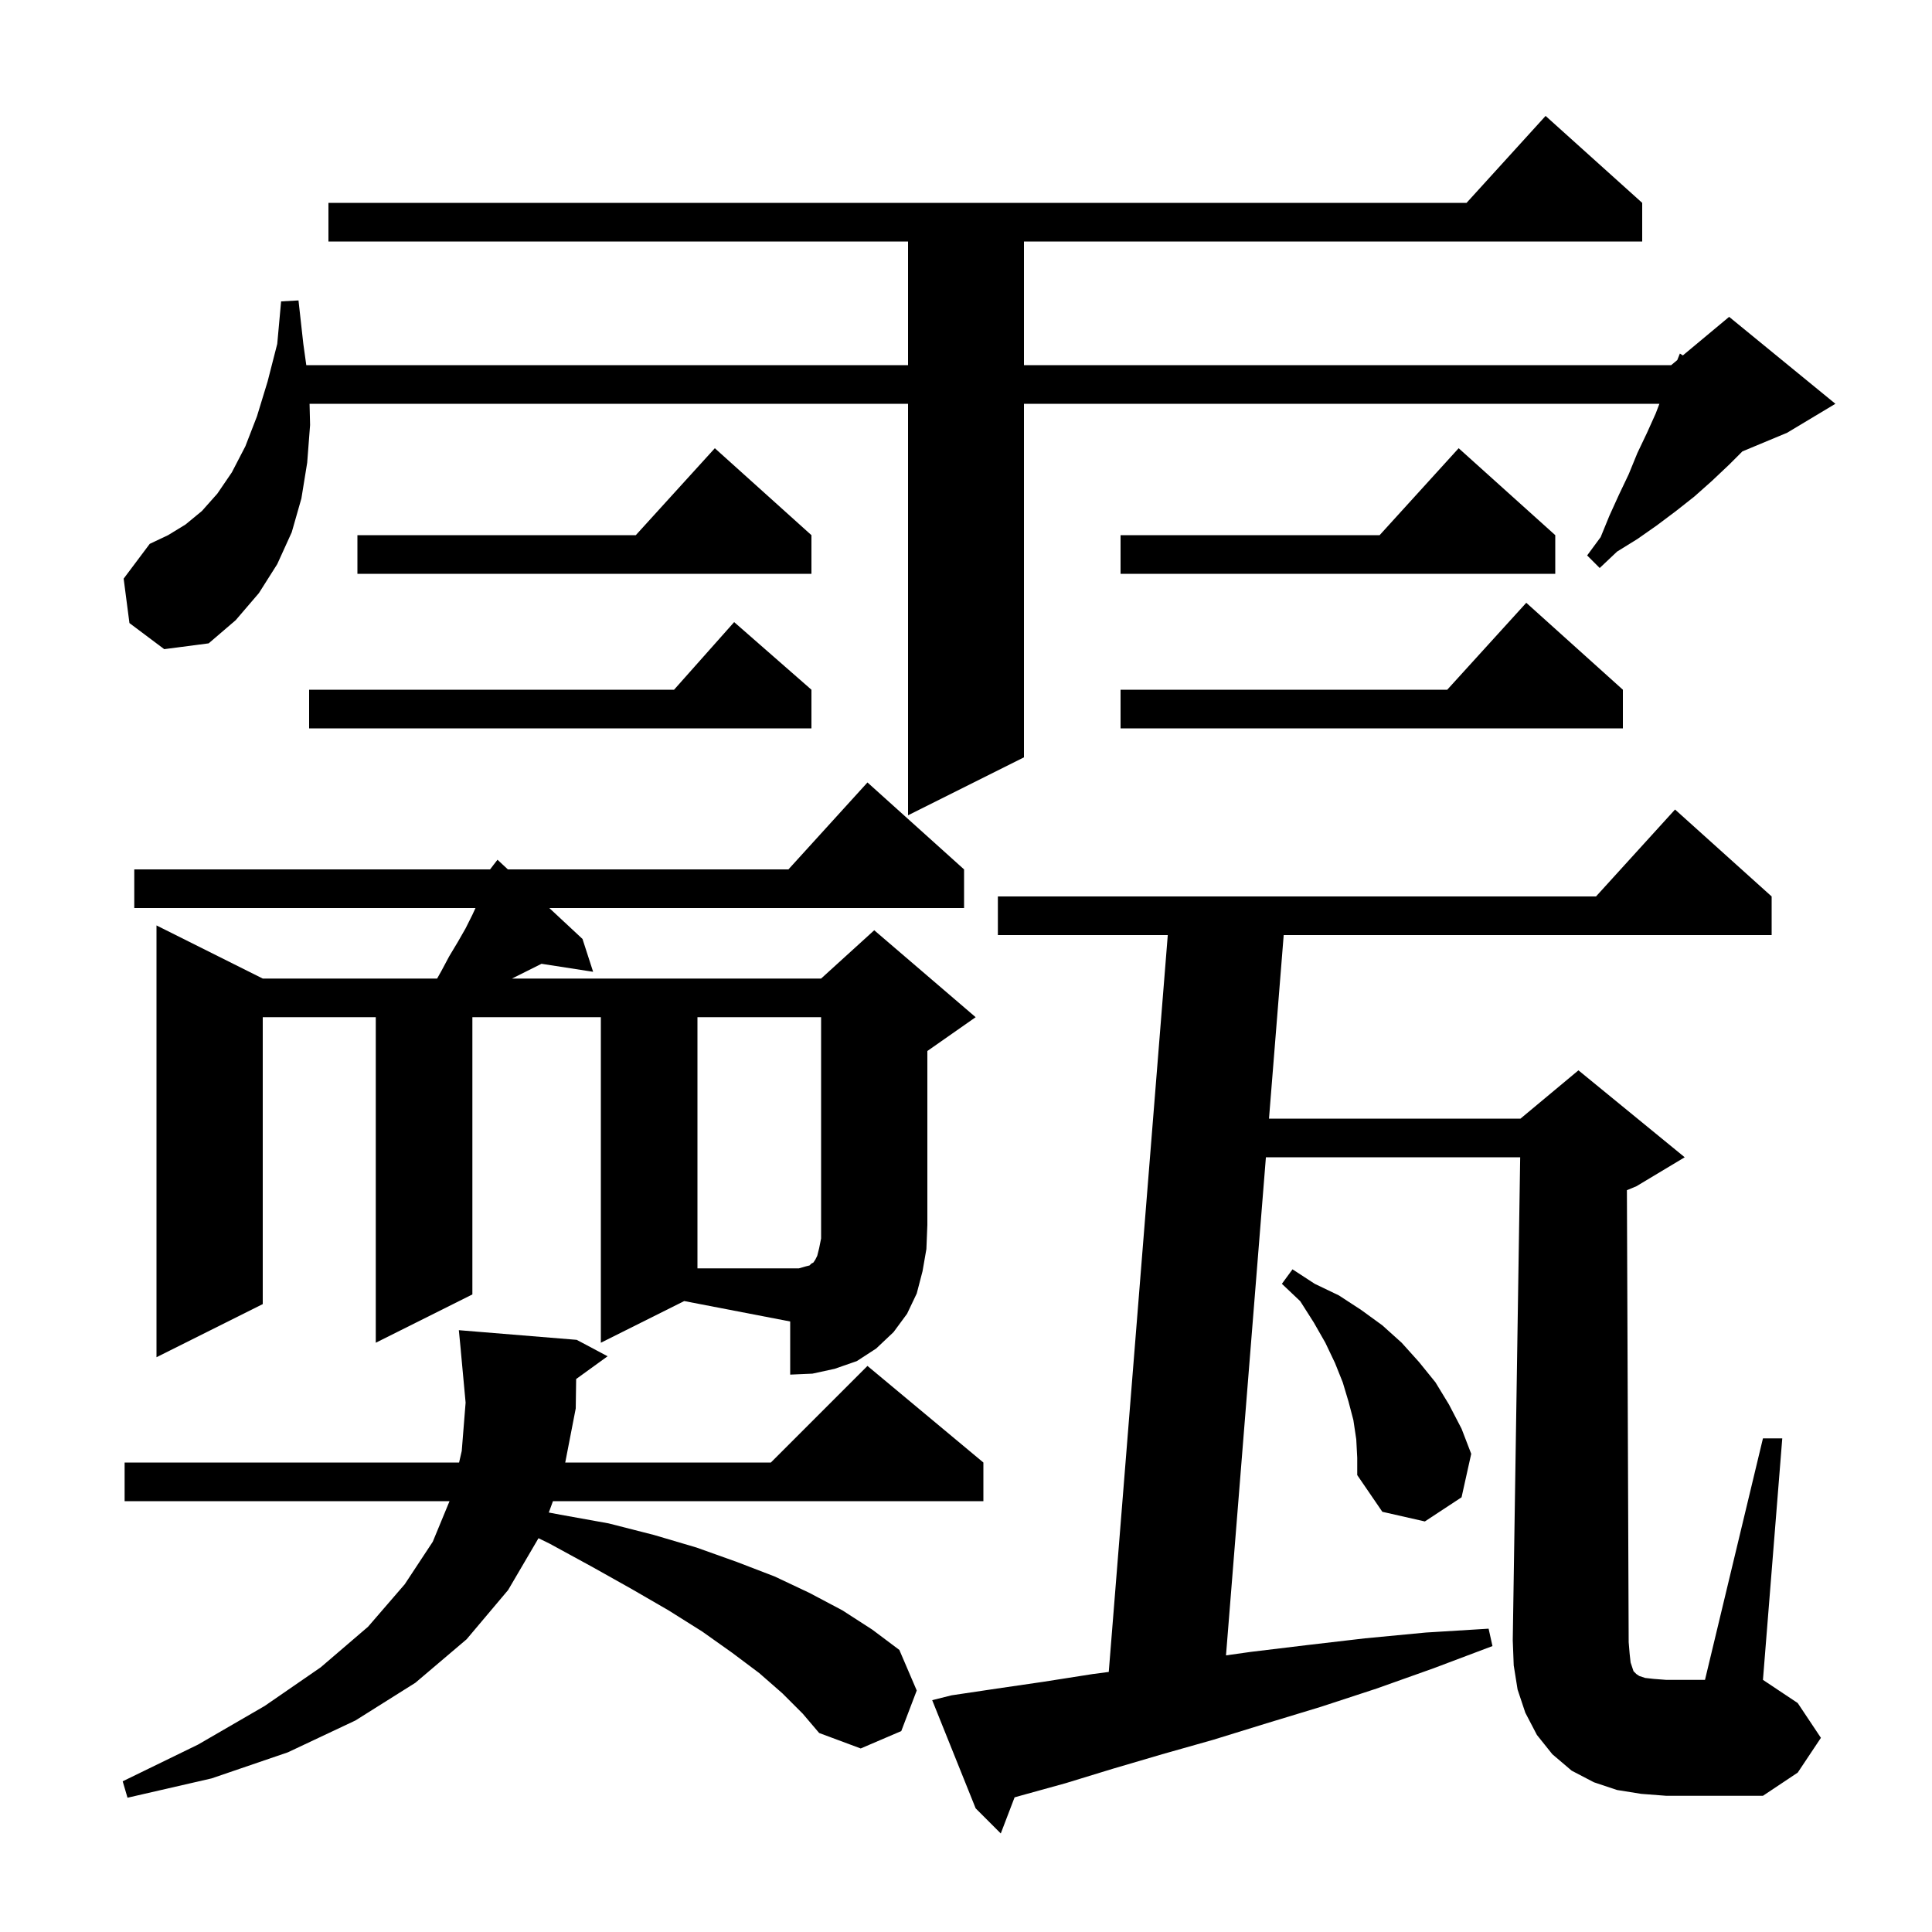 <svg xmlns="http://www.w3.org/2000/svg" xmlns:xlink="http://www.w3.org/1999/xlink" version="1.1" baseProfile="full" viewBox="0 0 200 200" width="200" height="200"><g fill="currentColor"><path d="M 168.8 172.1 L 169.1 173.0 L 169.4 173.3 L 169.7 173.5 L 170.3 173.7 L 171.2 173.8 L 172.5 173.9 L 176.5 173.9 L 182.5 148.9 L 184.5 148.9 L 182.5 173.9 L 186.1 176.3 L 188.5 179.9 L 186.1 183.5 L 182.5 185.9 L 172.5 185.9 L 169.9 185.7 L 167.4 185.3 L 165.0 184.5 L 162.7 183.3 L 160.7 181.6 L 159.1 179.6 L 157.9 177.3 L 157.1 174.9 L 156.7 172.4 L 156.6 169.8 L 157.369 119.8 L 131.046 119.8 L 126.915 171.363 L 129.5 171.0 L 135.3 170.3 L 141.3 169.6 L 147.6 169.0 L 154.1 168.6 L 154.5 170.4 L 148.4 172.7 L 142.5 174.8 L 136.7 176.7 L 131.1 178.4 L 125.6 180.1 L 120.3 181.6 L 115.2 183.1 L 110.3 184.6 L 105.6 185.9 L 105.03 186.061 L 103.6 189.8 L 101.0 187.2 L 96.5 176.0 L 98.5 175.5 L 103.2 174.8 L 108.0 174.1 L 113.1 173.3 L 114.778 173.078 L 120.888 96.8 L 103.3 96.8 L 103.3 92.8 L 165.218 92.8 L 173.4 83.8 L 183.4 92.8 L 183.4 96.8 L 132.888 96.8 L 131.366 115.8 L 157.4 115.8 L 163.4 110.8 L 174.4 119.8 L 169.4 122.8 L 168.417 123.209 L 168.6 170.0 L 168.7 171.2 Z M 81.0 175.3 L 78.6 173.2 L 75.8 171.1 L 72.7 168.9 L 69.2 166.7 L 65.4 164.5 L 61.3 162.2 L 56.9 159.8 L 55.745 159.235 L 52.6 164.6 L 48.3 169.7 L 43.0 174.2 L 36.8 178.1 L 29.8 181.4 L 21.9 184.1 L 13.2 186.1 L 12.7 184.4 L 20.5 180.6 L 27.4 176.6 L 33.2 172.6 L 38.1 168.4 L 41.9 164.0 L 44.8 159.6 L 46.535 155.4 L 12.9 155.4 L 12.9 151.4 L 47.525 151.4 L 47.8 150.2 L 48.2 145.2 L 47.7 139.8 L 47.703 139.8 L 47.5 137.7 L 59.7 138.7 L 62.9 140.4 L 59.643 142.756 L 59.6 145.8 L 58.513 151.4 L 79.8 151.4 L 89.8 141.4 L 101.8 151.4 L 101.8 155.4 L 57.241 155.4 L 56.812 156.576 L 58.0 156.8 L 63.0 157.7 L 67.7 158.9 L 72.1 160.2 L 76.3 161.7 L 80.2 163.2 L 83.8 164.9 L 87.2 166.7 L 90.3 168.7 L 93.1 170.8 L 94.9 175.0 L 93.3 179.2 L 89.1 181.0 L 84.8 179.4 L 83.1 177.4 Z M 140.4 149.0 L 140.1 147.0 L 139.6 145.1 L 139.0 143.1 L 138.2 141.1 L 137.2 139.0 L 136.0 136.9 L 134.6 134.7 L 132.7 132.9 L 133.8 131.4 L 136.1 132.9 L 138.6 134.1 L 140.9 135.6 L 143.1 137.2 L 145.1 139.0 L 146.9 141.0 L 148.6 143.1 L 150.0 145.4 L 151.3 147.9 L 152.3 150.5 L 151.3 155.0 L 147.5 157.5 L 143.1 156.5 L 140.5 152.7 L 140.5 150.9 Z M 62.2 139.0 L 62.2 105.3 L 48.9 105.3 L 48.9 134.0 L 38.9 139.0 L 38.9 105.3 L 27.2 105.3 L 27.2 135.0 L 16.2 140.5 L 16.2 95.8 L 27.2 101.3 L 45.25 101.3 L 45.7 100.5 L 46.5 99.0 L 47.4 97.5 L 48.2 96.1 L 48.9 94.7 L 49.223 94.0 L 13.9 94.0 L 13.9 90.0 L 50.731 90.0 L 51.085 89.54 L 51.1 89.5 L 51.109 89.508 L 51.5 89.0 L 52.573 90.0 L 81.618 90.0 L 89.8 81.0 L 99.8 90.0 L 99.8 94.0 L 56.866 94.0 L 60.3 97.2 L 61.4 100.6 L 56.055 99.771 L 56.0 99.8 L 53.0 101.3 L 85.0 101.3 L 90.5 96.3 L 101.0 105.3 L 96.0 108.8 L 96.0 126.8 L 95.9 129.3 L 95.5 131.6 L 94.9 133.9 L 93.9 136.0 L 92.5 137.9 L 90.7 139.6 L 88.7 140.9 L 86.4 141.7 L 84.1 142.2 L 81.8 142.3 L 81.8 136.8 L 70.831 134.685 Z M 13.4 64.5 L 12.8 59.9 L 15.5 56.3 L 17.4 55.4 L 19.2 54.3 L 20.9 52.9 L 22.5 51.1 L 24.0 48.9 L 25.4 46.2 L 26.6 43.1 L 27.7 39.5 L 28.7 35.6 L 29.1 31.2 L 30.9 31.1 L 31.4 35.6 L 31.707 37.8 L 94.0 37.8 L 94.0 25.0 L 34.0 25.0 L 34.0 21.0 L 151.818 21.0 L 160.0 12.0 L 170.0 21.0 L 170.0 25.0 L 106.0 25.0 L 106.0 37.8 L 173.0 37.8 L 173.63 37.275 L 173.9 36.6 L 174.209 36.793 L 179.0 32.8 L 190.0 41.8 L 185.0 44.8 L 180.371 46.729 L 179.0 48.1 L 177.2 49.8 L 175.4 51.4 L 173.5 52.9 L 171.5 54.4 L 169.5 55.8 L 167.4 57.1 L 165.6 58.8 L 164.3 57.5 L 165.7 55.6 L 166.6 53.4 L 167.6 51.2 L 168.6 49.1 L 169.5 46.9 L 170.5 44.8 L 171.4 42.8 L 171.781 41.8 L 106.0 41.8 L 106.0 78.4 L 94.0 84.4 L 94.0 41.8 L 32.046 41.8 L 32.1 44.0 L 31.8 47.9 L 31.2 51.6 L 30.2 55.1 L 28.7 58.4 L 26.8 61.4 L 24.4 64.2 L 21.6 66.6 L 17.0 67.2 Z M 168.0 71.4 L 168.0 75.4 L 116.0 75.4 L 116.0 71.4 L 149.818 71.4 L 158.0 62.4 Z M 84.0 71.4 L 84.0 75.4 L 32.0 75.4 L 32.0 71.4 L 69.778 71.4 L 76.0 64.4 Z M 161.0 55.4 L 161.0 59.4 L 116.0 59.4 L 116.0 55.4 L 142.818 55.4 L 151.0 46.4 Z M 84.0 55.4 L 84.0 59.4 L 37.0 59.4 L 37.0 55.4 L 65.818 55.4 L 74.0 46.4 Z M 83.4 131.1 L 83.8 131.0 L 84.0 130.8 L 84.2 130.7 L 84.4 130.4 L 84.6 130.0 L 84.8 129.2 L 85.0 128.2 L 85.0 105.3 L 72.2 105.3 L 72.2 131.3 L 82.7 131.3 Z "/></g></svg>